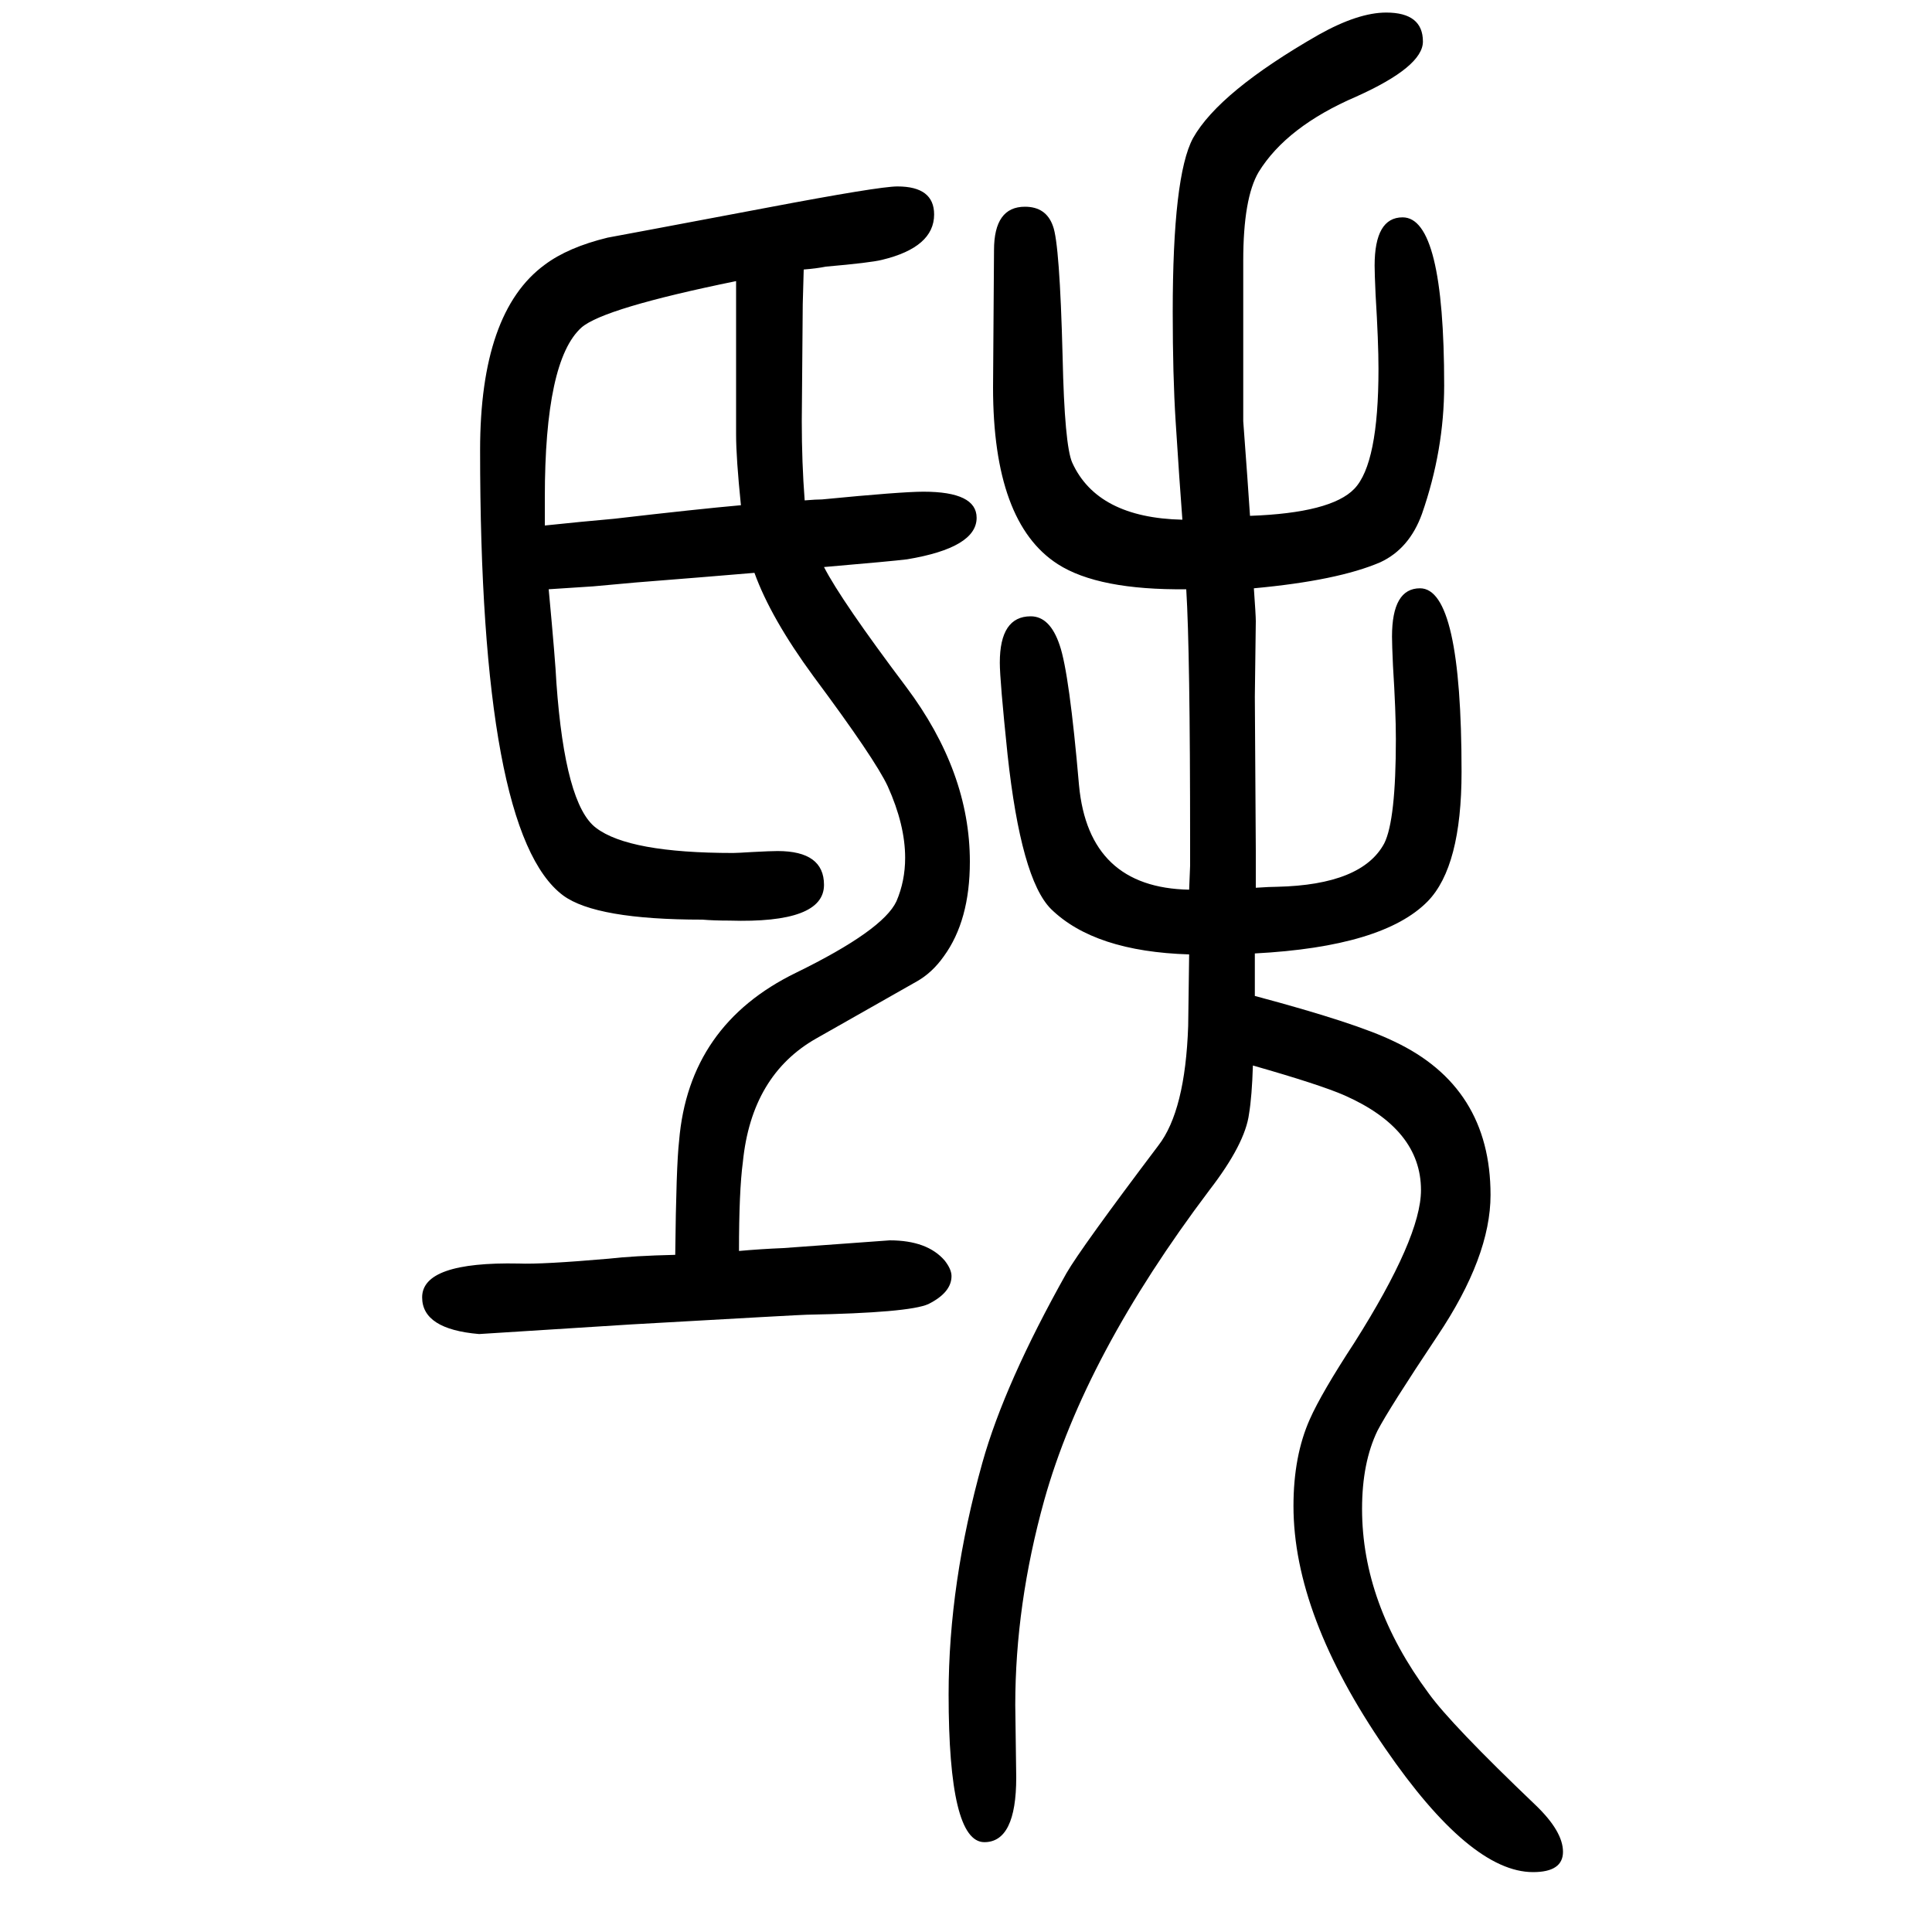 <svg xmlns="http://www.w3.org/2000/svg" xmlns:xlink="http://www.w3.org/1999/xlink" height="100" width="100" version="1.1"><path d="M832 1371l-1 -36l-1 -121q0 -43 3 -82q12 1 18 1q82 8 105 8q55 0 55 -27q0 -31 -72 -43q-16 -2 -86 -8q18 -35 85 -124q66 -88 66 -181q0 -61 -27 -98q-12 -17 -28 -26l-104 -59q-67 -38 -76 -128q-4 -30 -4 -92q22 2 46 3l110 8q39 0 57 -21q7 -9 7 -16q0 -17 -24 -29
q-20 -9 -126 -11q-5 0 -181 -10l-158 -10q-59 5 -59 38q0 37 100 35q24 -1 93 5q26 3 69 4q1 92 4 118q10 120 121 174q90 44 104 74q9 21 9 45q0 34 -18 74q-13 28 -77 114q-44 60 -61 107q-47 -4 -123 -10l-44 -4l-46 -3q7 -75 8 -97q9 -126 41 -150q34 -26 142 -26
q4 0 20 1q19 1 26 1q48 0 48 -35q0 -40 -98 -37q-16 0 -28 1q-110 0 -144 25q-86 64 -86 461q0 143 67 192q24 18 65 28q6 1 165 31q116 22 135 22q38 0 38 -29q0 -34 -54 -47q-12 -3 -58 -7q-10 -2 -23 -3zM762 1359q-137 -28 -160 -48q-38 -34 -38 -176v-29q38 4 72 7
q86 10 131 14q-5 49 -5 73v110v28v21zM1299 663v-44q105 -28 144 -47q100 -47 100 -159q0 -64 -55 -146q-50 -75 -62 -98q-16 -33 -16 -81q0 -98 69 -191q23 -32 111 -116q28 -27 28 -48t-31 -21q-65 0 -153 128q-95 138 -95 251q0 52 17 90q12 27 46 79q69 109 69 158
q0 63 -79 98q-25 11 -95 31q-1 -32 -4 -50q-4 -31 -41 -79q-129 -171 -171 -321q-30 -108 -30 -212l1 -75q0 -67 -33 -67q-37 0 -37 153q0 115 35 240q23 82 87 196q15 26 95 132q28 36 31 124q0 8 1 74q-98 3 -143 47q-31 31 -45 160q-8 77 -8 95q0 48 32 48q20 0 30 -30
q10 -29 20 -145q10 -106 114 -108l1 25v23q0 199 -4 263q-91 -1 -133 26q-67 43 -67 183l1 142q0 45 32 45q22 0 29 -20q7 -18 10 -135q2 -92 10 -110q26 -57 114 -59q-3 39 -7 102q-3 47 -3 113q0 141 21 180q27 48 130 107q41 23 70 23q38 0 38 -30q0 -26 -69 -57
q-72 -31 -101 -78q-16 -27 -16 -92v-166q5 -67 7 -98q84 3 108 28q25 26 25 124q0 28 -3 77q-1 22 -1 30q0 50 29 50q43 0 43 -174q0 -67 -23 -133q-13 -36 -43 -50q-44 -19 -131 -27q2 -28 2 -34l-1 -78l1 -160v-16v-22q15 1 22 1q88 2 111 45q12 24 12 108q0 28 -3 76
q-1 22 -1 30q0 50 29 50q43 0 43 -190q0 -98 -35 -134q-46 -47 -179 -54z" style="" transform="scale(0.05 -0.05) translate(0 -1650)"/></svg>